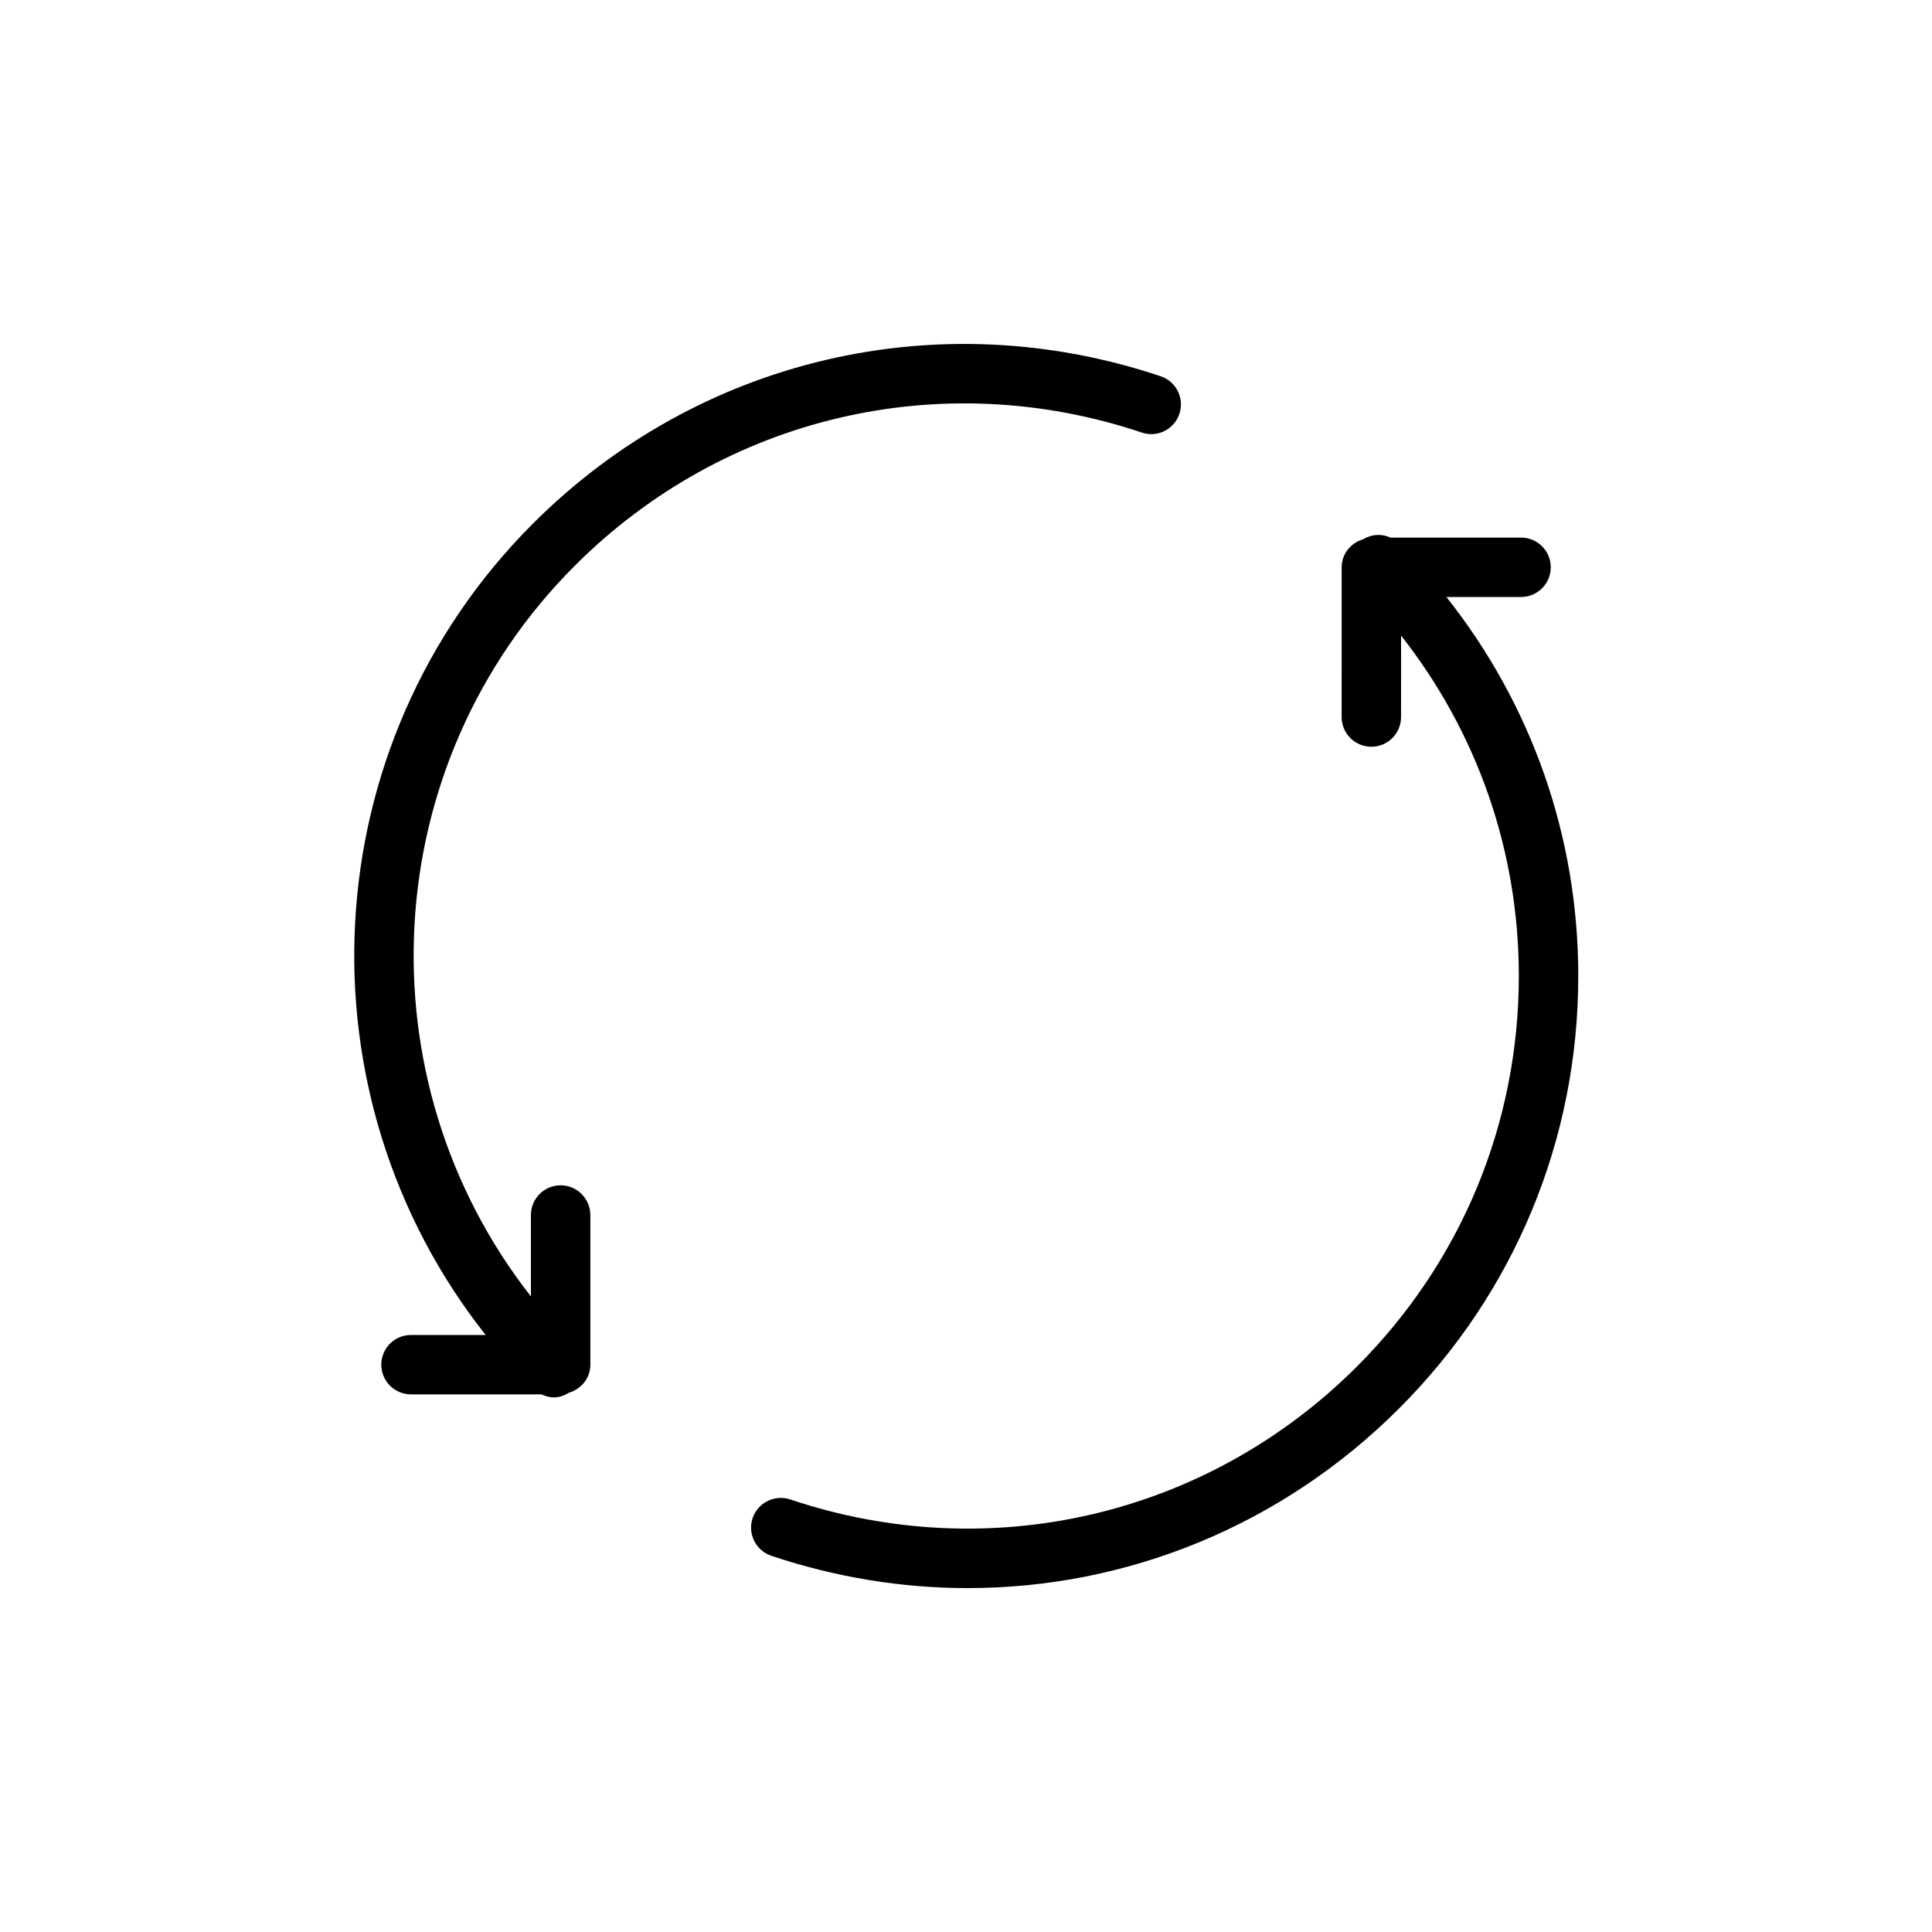 <?xml version="1.0" encoding="UTF-8"?>
<!-- Uploaded to: SVG Repo, www.svgrepo.com, Generator: SVG Repo Mixer Tools -->
<svg fill="#000000" width="800px" height="800px" version="1.1" viewBox="144 144 512 512" xmlns="http://www.w3.org/2000/svg">
 <g>
  <path d="m292.57 458.12c-4.344 0-7.871 3.527-7.871 7.871v21.578c-44.988-57.395-41.164-140.86 11.66-193.68 39.574-39.566 97.141-53.082 150.22-35.258 4.125 1.41 8.59-0.836 9.973-4.953 1.387-4.117-0.836-8.582-4.961-9.965-58.781-19.742-122.54-4.785-166.36 39.047-58.672 58.672-62.789 151.44-12.531 215.02h-19.781c-4.344 0-7.871 3.519-7.871 7.871 0 4.352 3.527 7.871 7.871 7.871h34.582c1.055 0.488 2.164 0.812 3.305 0.812 1.402 0 2.738-0.504 3.977-1.25 3.25-0.969 5.668-3.856 5.668-7.422v-39.668c-0.012-4.356-3.539-7.875-7.883-7.875z"/>
  <path d="m527.3 302.21h19.797c4.352 0 7.871-3.527 7.871-7.871s-3.519-7.871-7.871-7.871h-34.605c-2.348-1.094-5.023-0.898-7.266 0.449-3.25 0.969-5.668 3.863-5.668 7.422l-0.008 39.684c0 4.344 3.519 7.871 7.871 7.871 4.344 0 7.871-3.527 7.871-7.871l0.008-21.586c20.168 25.656 31.203 57.047 31.203 90.184 0 39.094-15.23 75.848-42.871 103.49-39.559 39.574-97.133 53.082-150.21 35.258-4.125-1.363-8.582 0.836-9.973 4.961-1.379 4.117 0.836 8.59 4.961 9.973 17.145 5.746 34.699 8.559 52.074 8.559 42.203 0 83.246-16.562 114.29-47.609 30.621-30.613 47.484-71.328 47.484-114.62 0.004-36.93-12.355-71.91-34.949-100.42z"/>
 </g>
</svg>